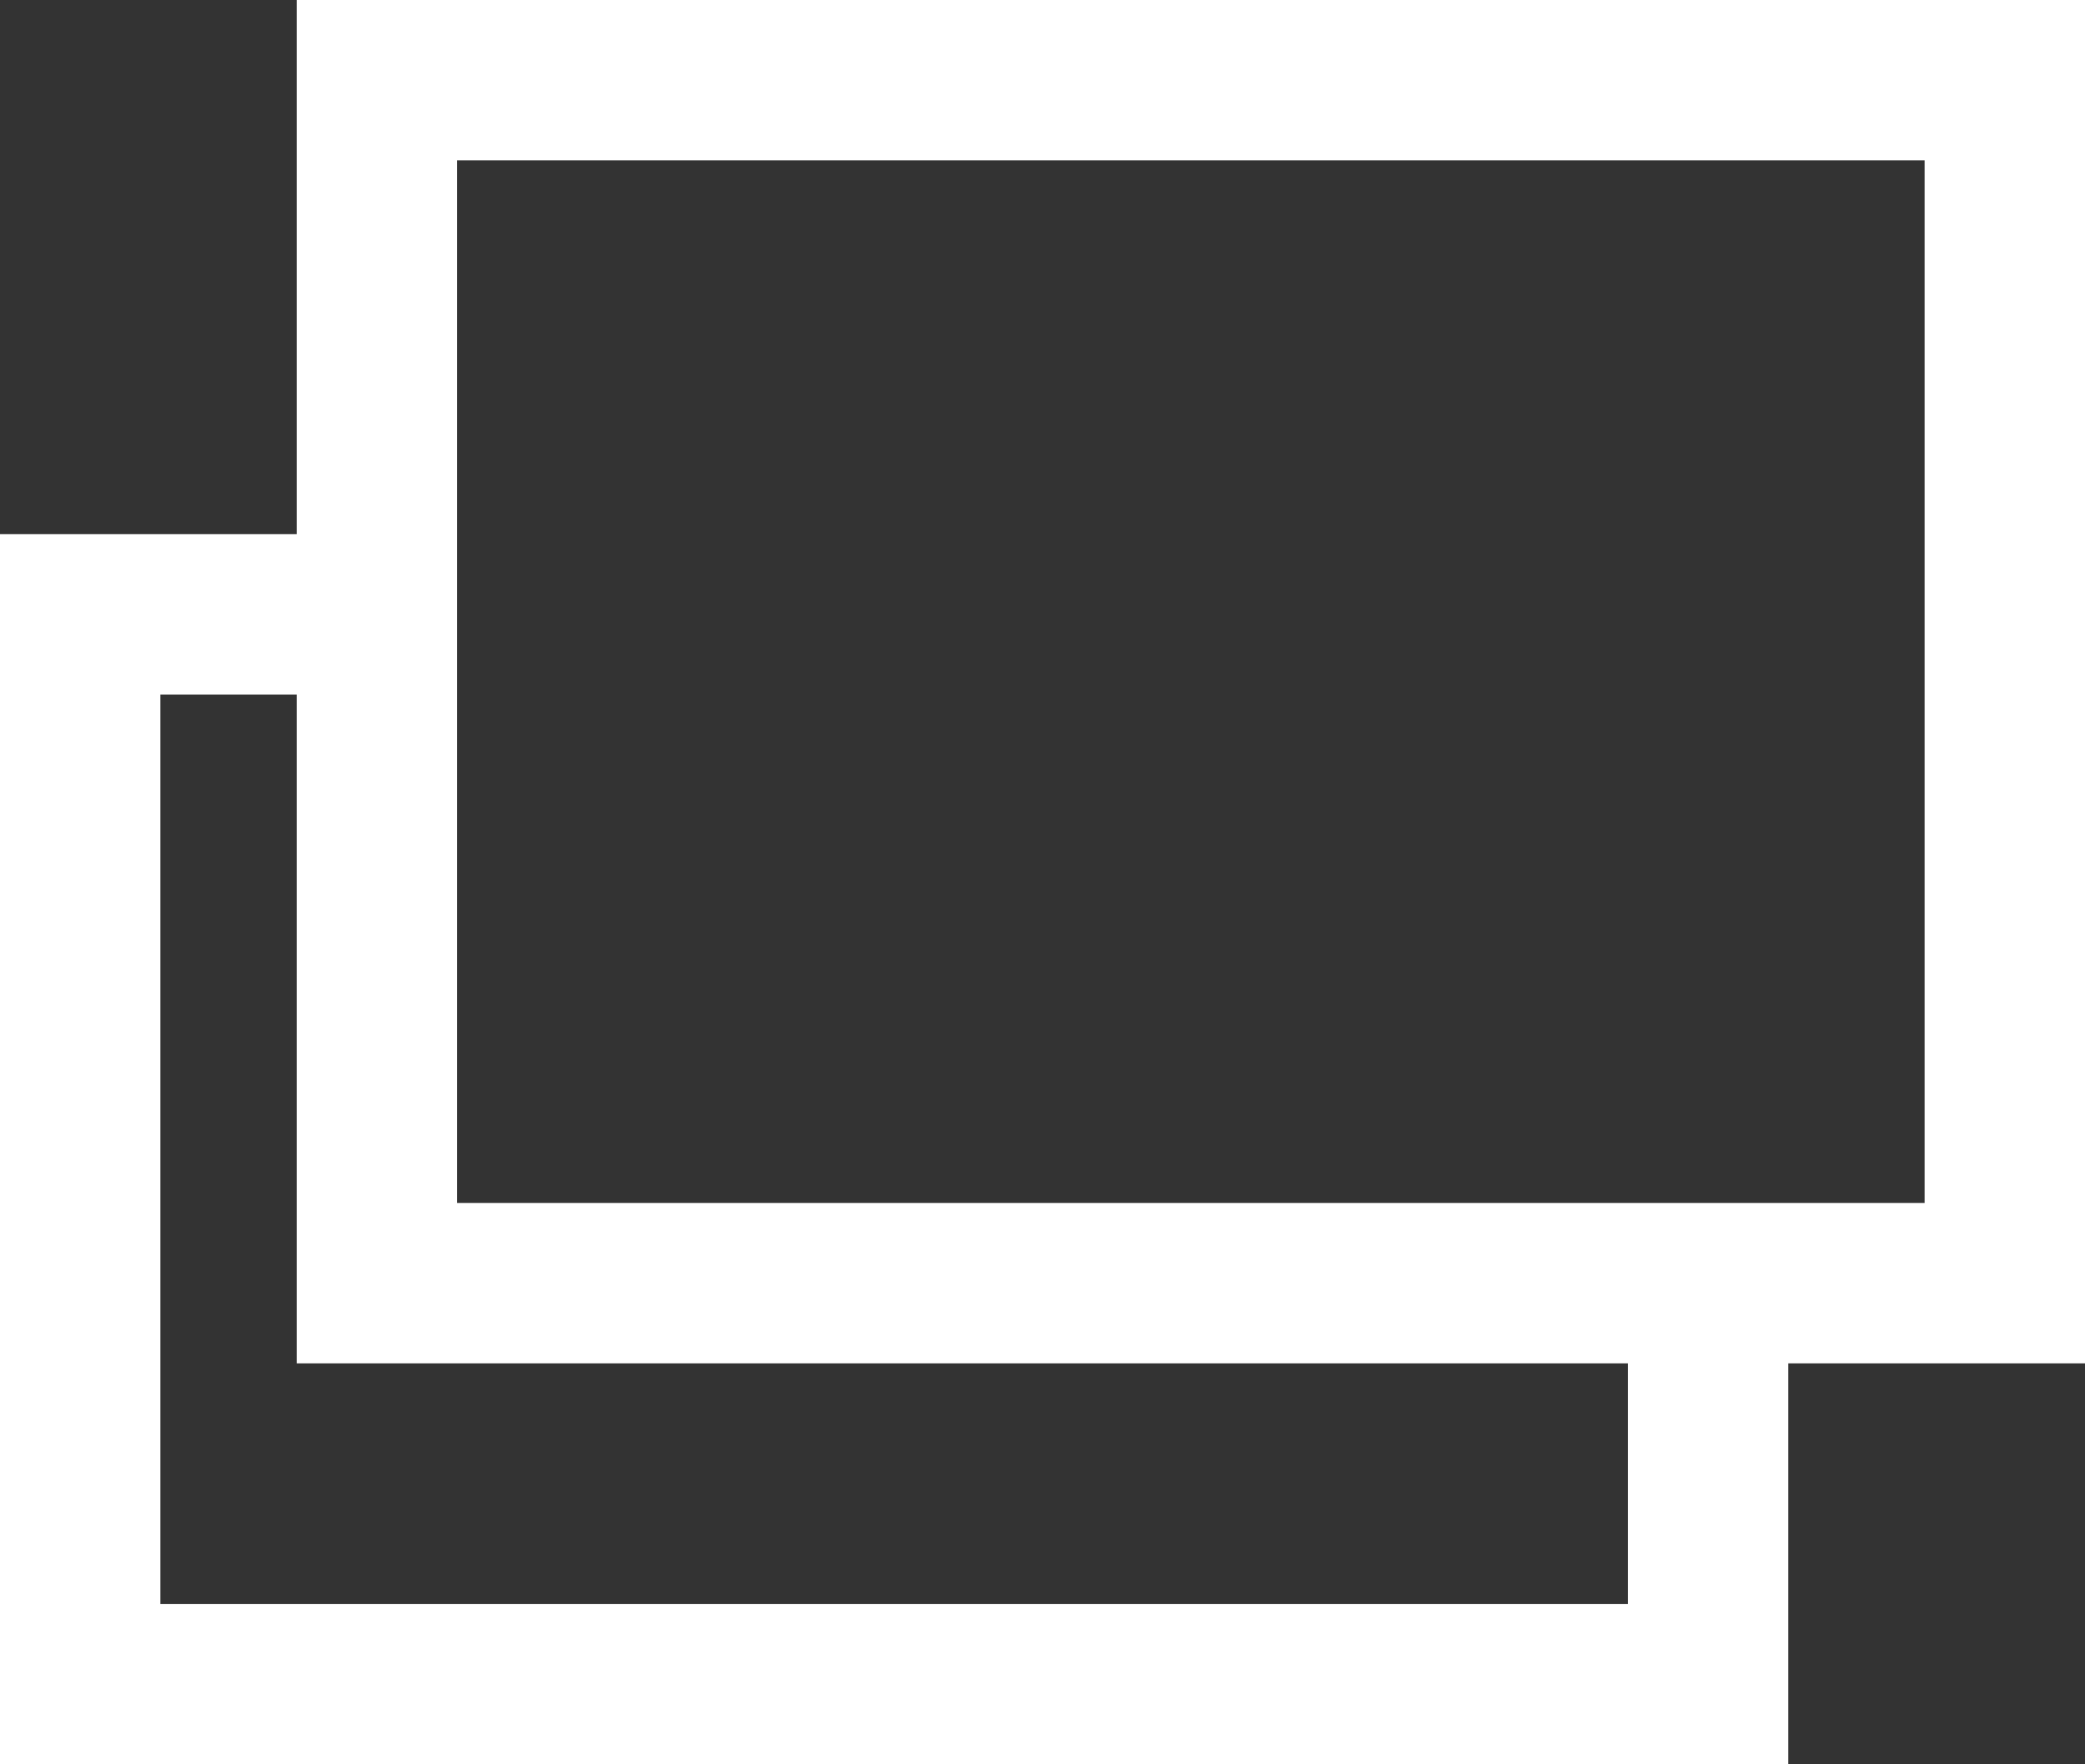 <svg xmlns="http://www.w3.org/2000/svg" viewBox="0 0 13 11"><rect x="0" y="0" width="13" height="11" fill="#333333" stroke="none"/><defs><style>.cls-1{fill:none;stroke:#fff;stroke-miterlimit:10;}</style></defs><title>icon-street</title><g id="レイヤー_2" data-name="レイヤー 2"><g id="レイヤー_1-2" data-name="レイヤー 1"><rect class="cls-1" x="2.35" y="0.5" width="10.15" height="7.5"/><polyline class="cls-1" points="10.65 8.42 10.65 10.5 0.5 10.5 0.5 3.83 2.81 3.83"/></g></g></svg>